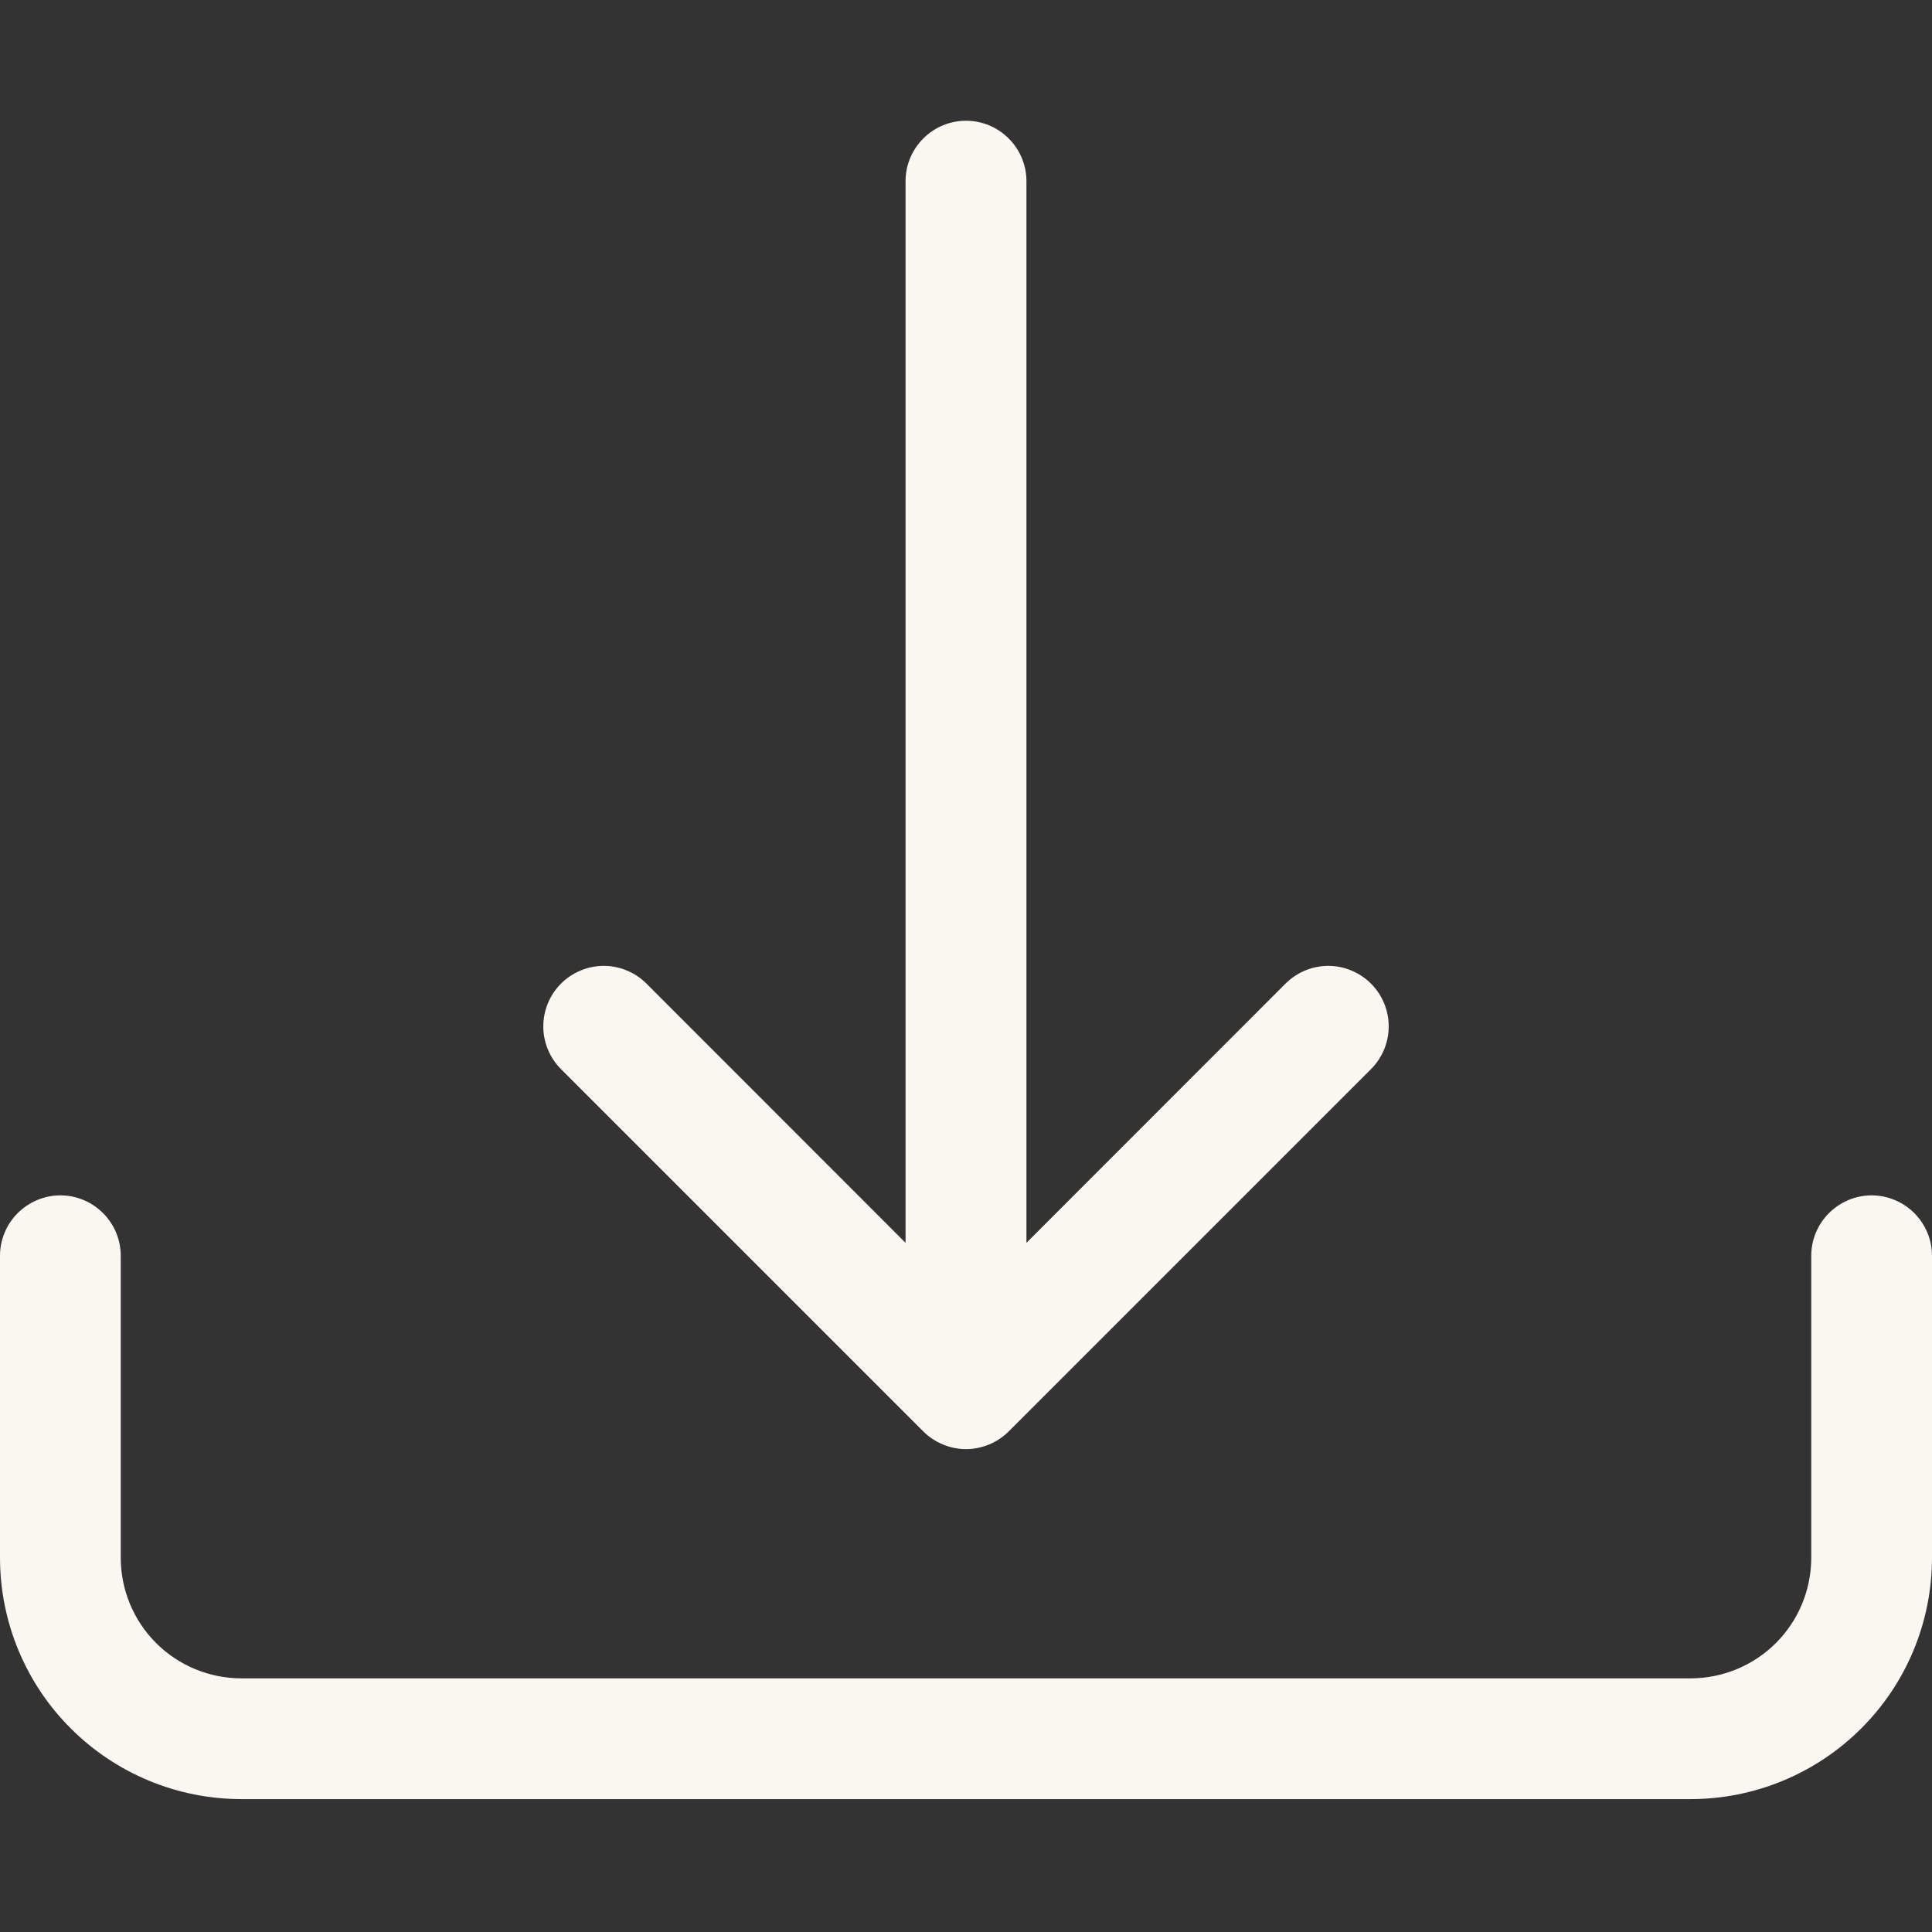 <svg width="14" height="14" viewBox="0 0 14 14" fill="none" xmlns="http://www.w3.org/2000/svg">
<rect x="0" y="0" width="14" height="14" fill="#333333" stroke="none"/>
<g clip-path="url(#clip0_3553_1812)">
<path d="M0.438 8.662C0.554 8.662 0.665 8.709 0.747 8.791C0.829 8.873 0.875 8.984 0.875 9.1V11.287C0.875 11.52 0.967 11.742 1.131 11.906C1.295 12.07 1.518 12.162 1.75 12.162H12.25C12.482 12.162 12.705 12.07 12.869 11.906C13.033 11.742 13.125 11.52 13.125 11.287V9.1C13.125 8.984 13.171 8.873 13.253 8.791C13.335 8.709 13.447 8.662 13.562 8.662C13.678 8.662 13.79 8.709 13.872 8.791C13.954 8.873 14 8.984 14 9.1V11.287C14 11.752 13.816 12.197 13.487 12.525C13.159 12.853 12.714 13.037 12.25 13.037H1.75C1.286 13.037 0.841 12.853 0.513 12.525C0.184 12.197 0 11.752 0 11.287V9.1C0 8.984 0.046 8.873 0.128 8.791C0.21 8.709 0.321 8.662 0.438 8.662Z" fill="#FAF6F2"/>
<path d="M6.69 10.372C6.731 10.413 6.779 10.445 6.832 10.467C6.885 10.489 6.942 10.501 7 10.501C7.058 10.501 7.115 10.489 7.168 10.467C7.221 10.445 7.269 10.413 7.31 10.372L9.935 7.747C10.017 7.665 10.063 7.554 10.063 7.438C10.063 7.321 10.017 7.21 9.935 7.128C9.853 7.046 9.741 6.999 9.625 6.999C9.509 6.999 9.397 7.046 9.315 7.128L7.438 9.006V1.312C7.438 1.196 7.391 1.085 7.309 1.003C7.227 0.921 7.116 0.875 7 0.875C6.884 0.875 6.773 0.921 6.691 1.003C6.609 1.085 6.562 1.196 6.562 1.312V9.006L4.685 7.128C4.603 7.046 4.491 6.999 4.375 6.999C4.259 6.999 4.147 7.046 4.065 7.128C3.983 7.21 3.937 7.321 3.937 7.438C3.937 7.554 3.983 7.665 4.065 7.747L6.69 10.372Z" fill="#FAF6F2"/>
</g>
<defs>
<clipPath id="clip0_3553_1812">
<rect width="14" height="14" fill="white"/>
</clipPath>
</defs>
</svg>

